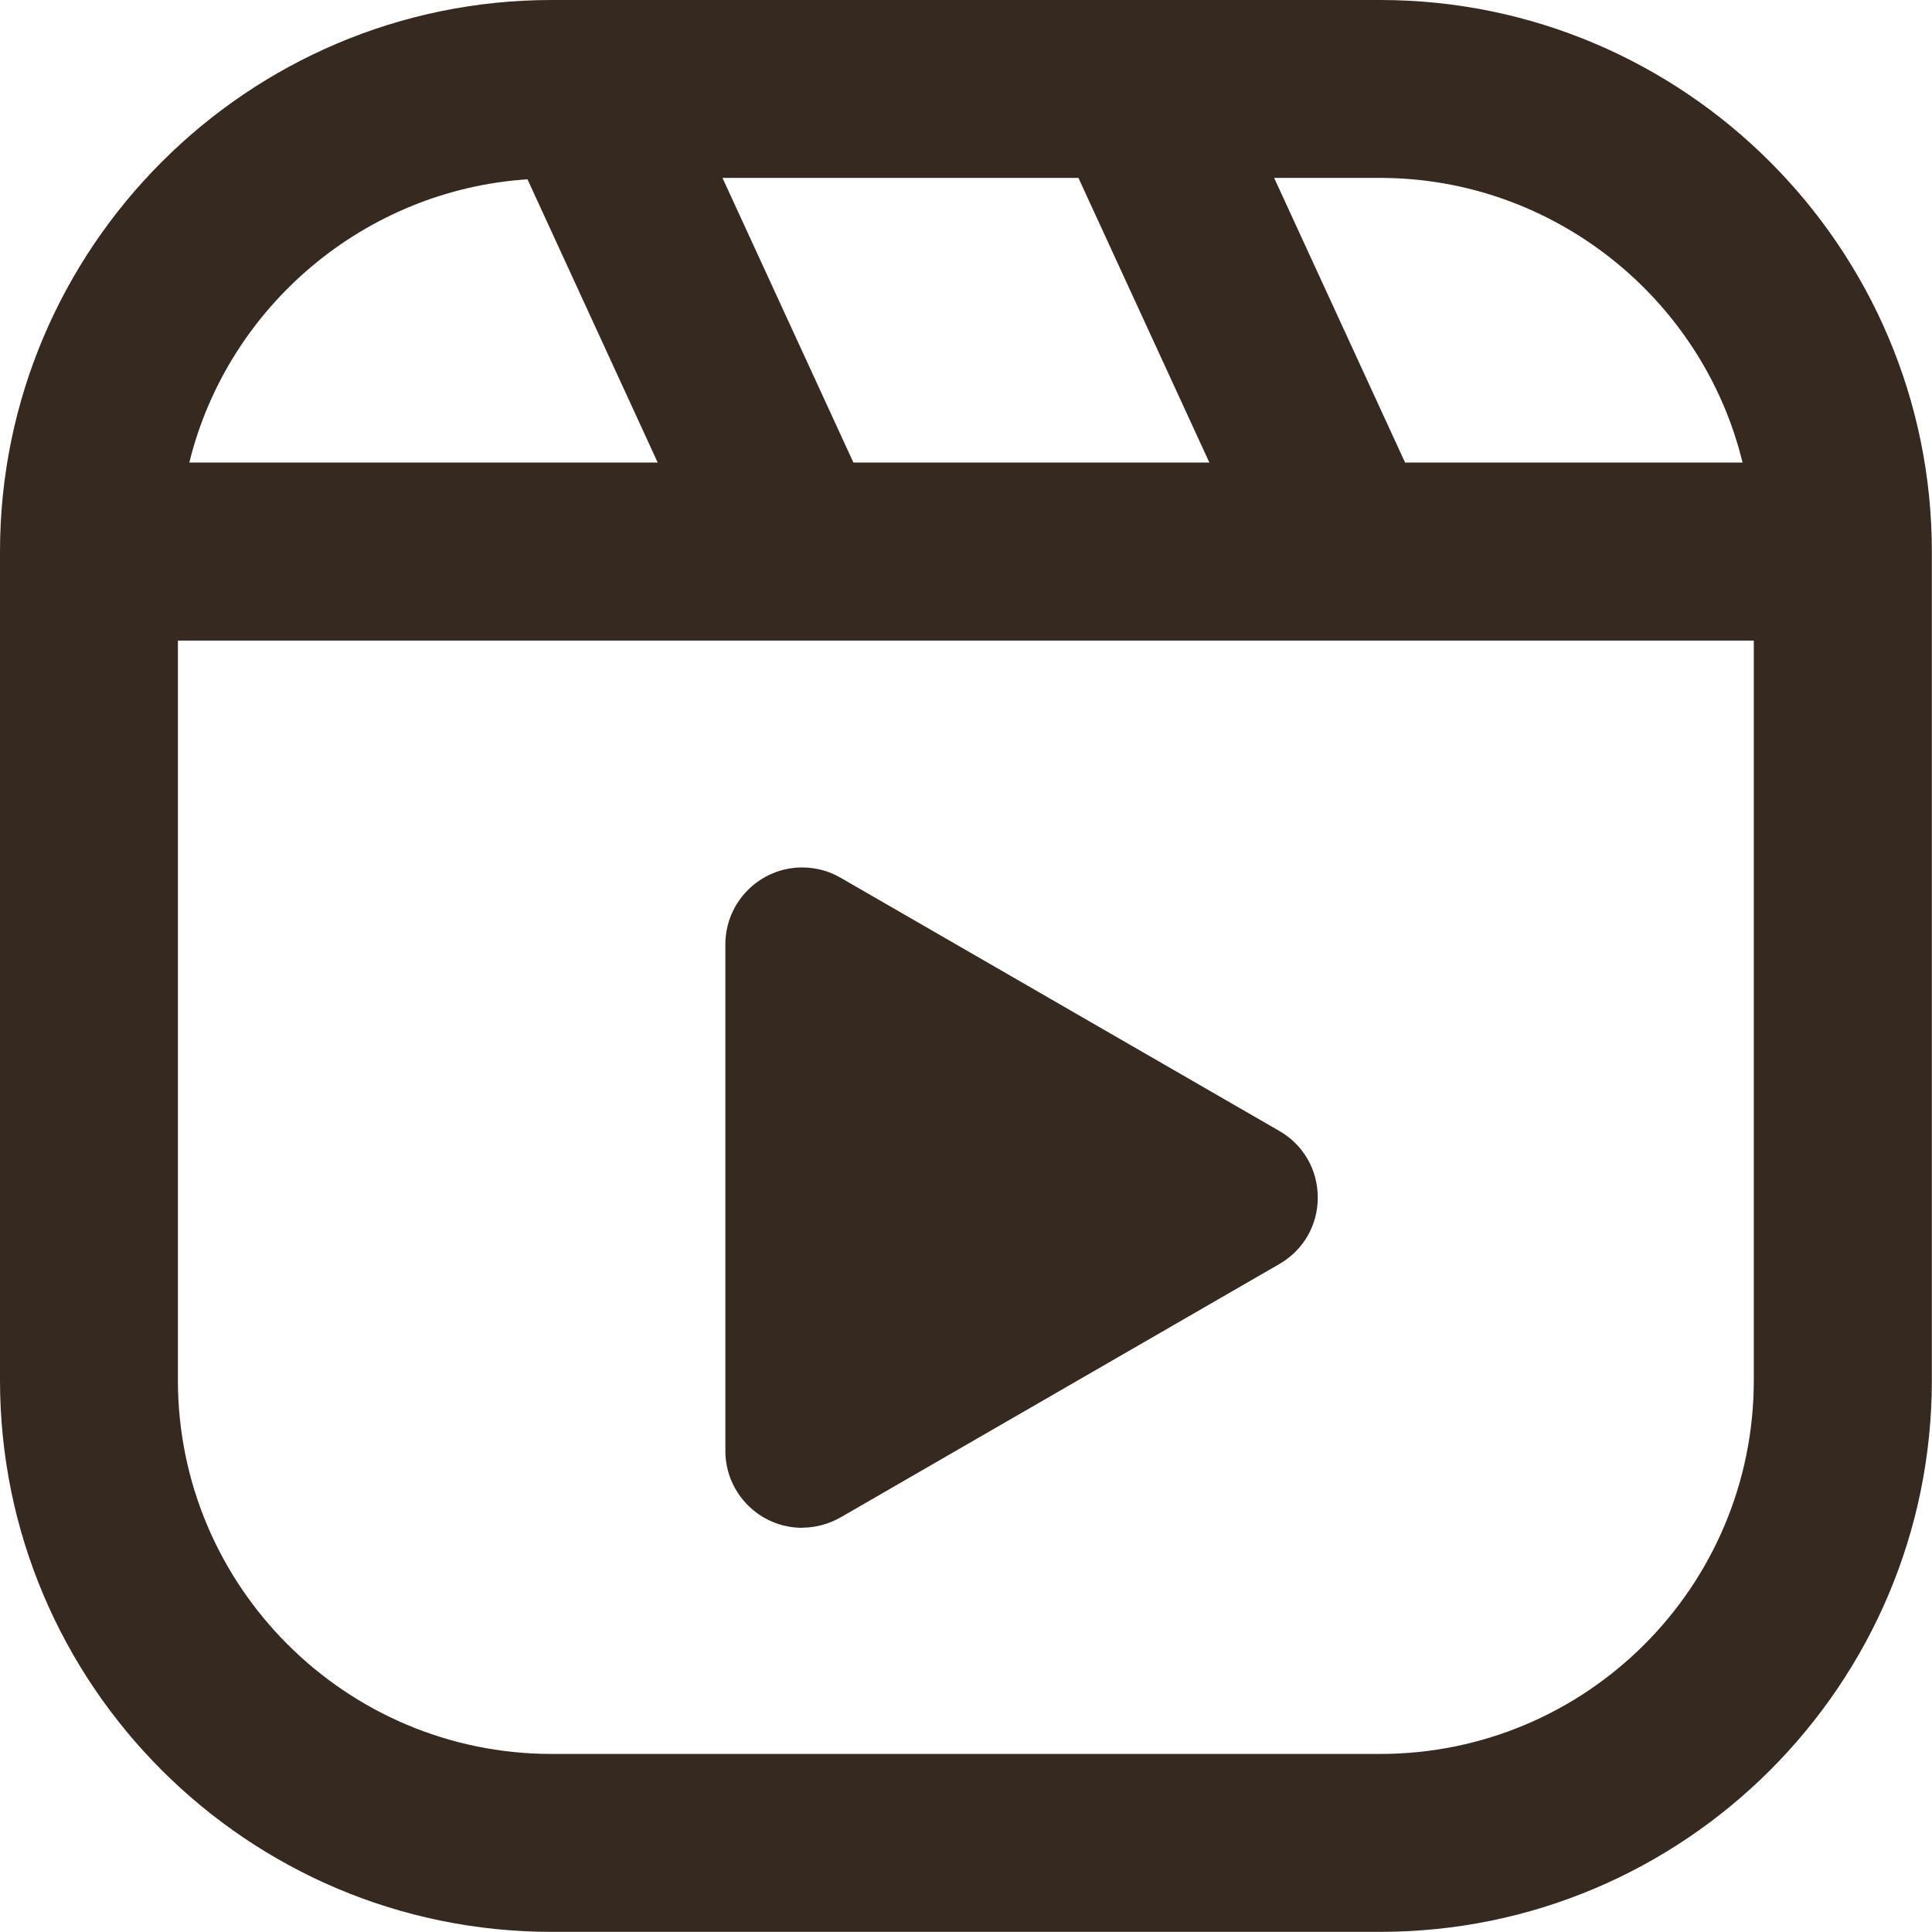 <?xml version="1.0" encoding="UTF-8"?> <svg xmlns="http://www.w3.org/2000/svg" width="139" height="139" viewBox="0 0 139 139" fill="none"> <path d="M99.3 0H39.69C17.82 0 0 17.82 0 39.69V99.3C0 121.22 17.82 138.99 39.69 138.99H99.3C121.17 138.99 138.99 121.22 138.99 99.3V39.69C138.99 17.82 121.17 0 99.3 0ZM99.3 12.8C111.75 12.8 122.5 21.46 125.37 33.28H101.09L91.67 12.8H99.3ZM77.59 12.8L87.01 33.28H61.4L51.98 12.8H77.59ZM37.95 12.9L47.32 33.28H13.62C16.39 22.01 26.27 13.67 37.95 12.9ZM126.18 99.3C126.18 114.15 114.15 126.19 99.29 126.19H39.69C24.89 126.19 12.8 114.15 12.8 99.3V46.09H126.18V99.3Z" fill="#36291F"></path> <path d="M57.718 109.91C58.678 109.91 59.638 109.65 60.477 109.17L92.047 90.94C93.778 89.94 94.808 88.15 94.808 86.16C94.808 84.16 93.778 82.37 92.047 81.37L60.477 63.15C59.638 62.66 58.678 62.41 57.718 62.41C54.667 62.41 52.188 64.89 52.188 67.94V104.39C52.188 107.44 54.667 109.92 57.718 109.92V109.91Z" fill="#36291F"></path> </svg> 